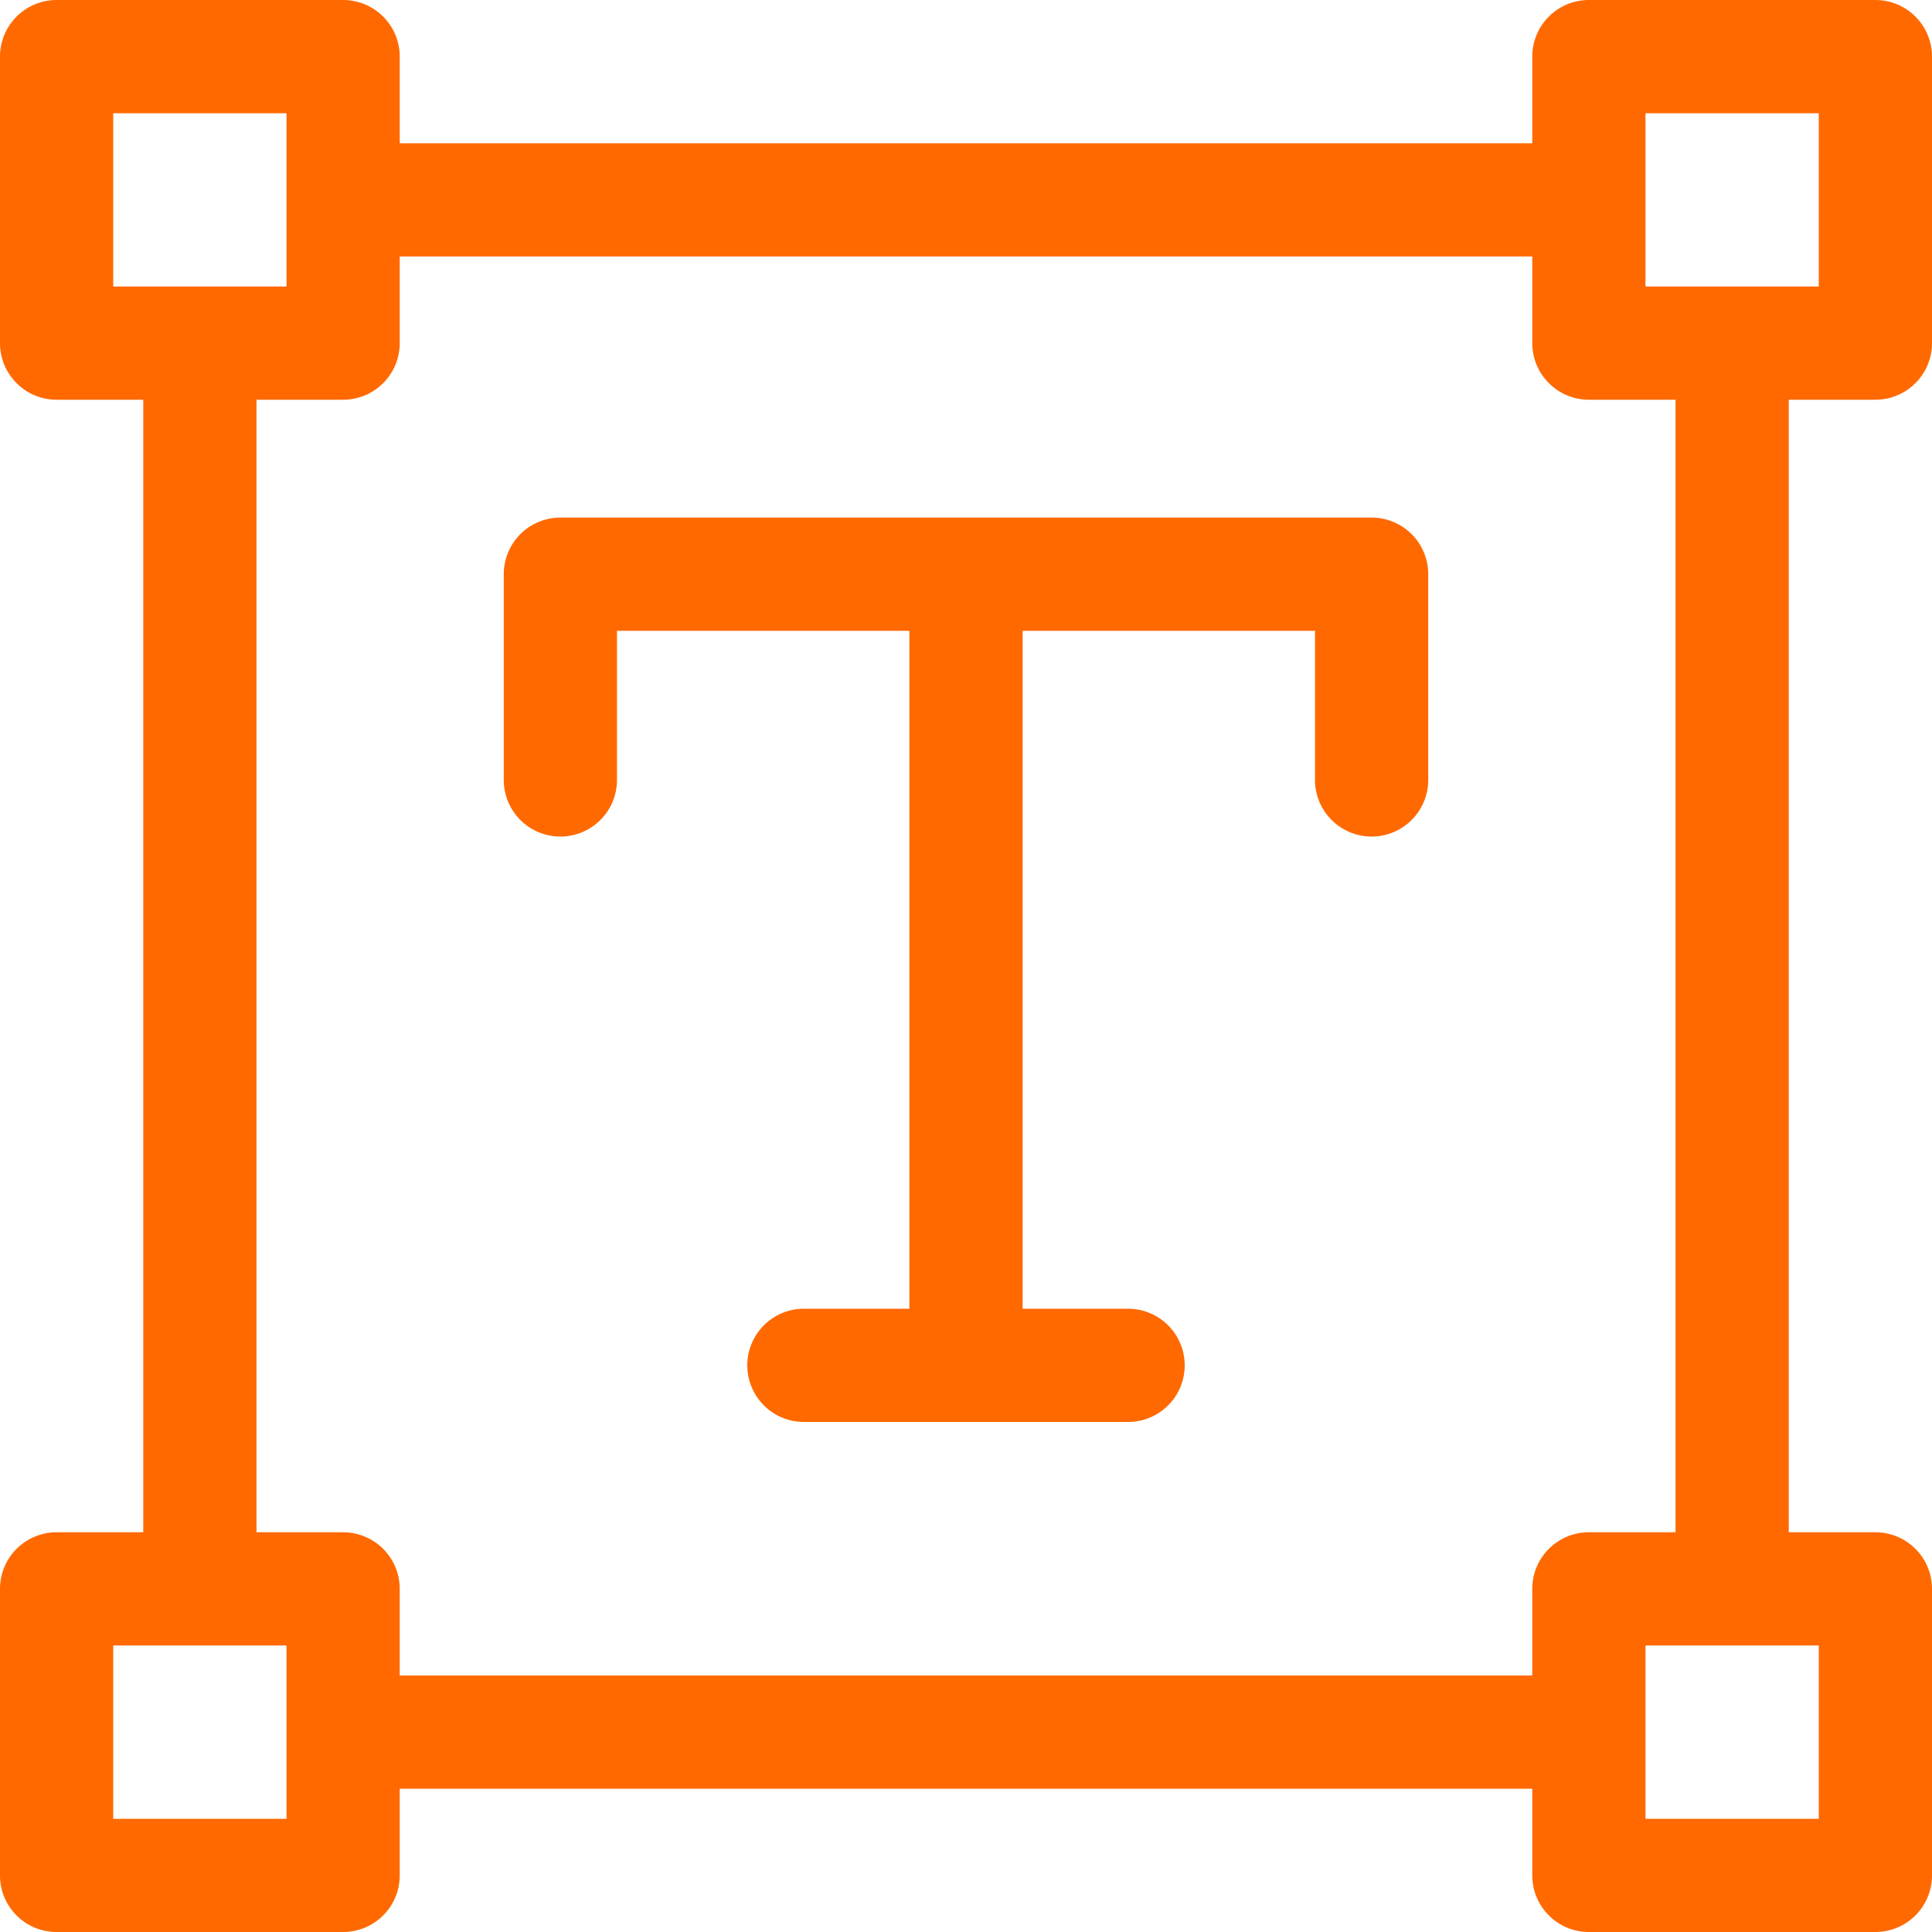 <svg width="20" height="20" fill="none" xmlns="http://www.w3.org/2000/svg"><path d="M19.414 4.138A.586.586 0 0020 3.552V.586A.586.586 0 0019.414 0h-2.966a.586.586 0 00-.586.586v.897H4.138V.586A.586.586 0 003.552 0H.586A.586.586 0 000 .586v2.966c0 .323.262.586.586.586h.897v11.724H.586a.586.586 0 00-.586.586v2.966c0 .324.262.586.586.586h2.966a.586.586 0 00.586-.586v-.897h11.724v.897c0 .324.263.586.586.586h2.966a.586.586 0 00.586-.586v-2.966a.586.586 0 00-.586-.586h-.897V4.138h.897zm-2.38-2.966h1.794v1.794h-1.794V1.172zm-15.862 0h1.794v1.794H1.172V1.172zm1.794 17.656H1.172v-1.794h1.794v1.794zm15.862 0h-1.794v-1.794h1.794v1.794zm-1.483-2.966h-.897a.586.586 0 00-.586.586v.897H4.138v-.897a.586.586 0 00-.586-.586h-.897V4.138h.897a.586.586 0 00.586-.586v-.897h11.724v.897c0 .323.263.586.586.586h.897v11.724z" fill="#FF6900"/><path d="M14.2 5.358H5.8a.586.586 0 00-.585.586v2.13a.586.586 0 001.172 0V6.53h3.027v7.018H8.322a.586.586 0 100 1.172h3.356a.586.586 0 000-1.172h-1.092V6.53h3.027v1.544a.586.586 0 001.172 0v-2.13a.586.586 0 00-.586-.586z" fill="#FF6900"/></svg>